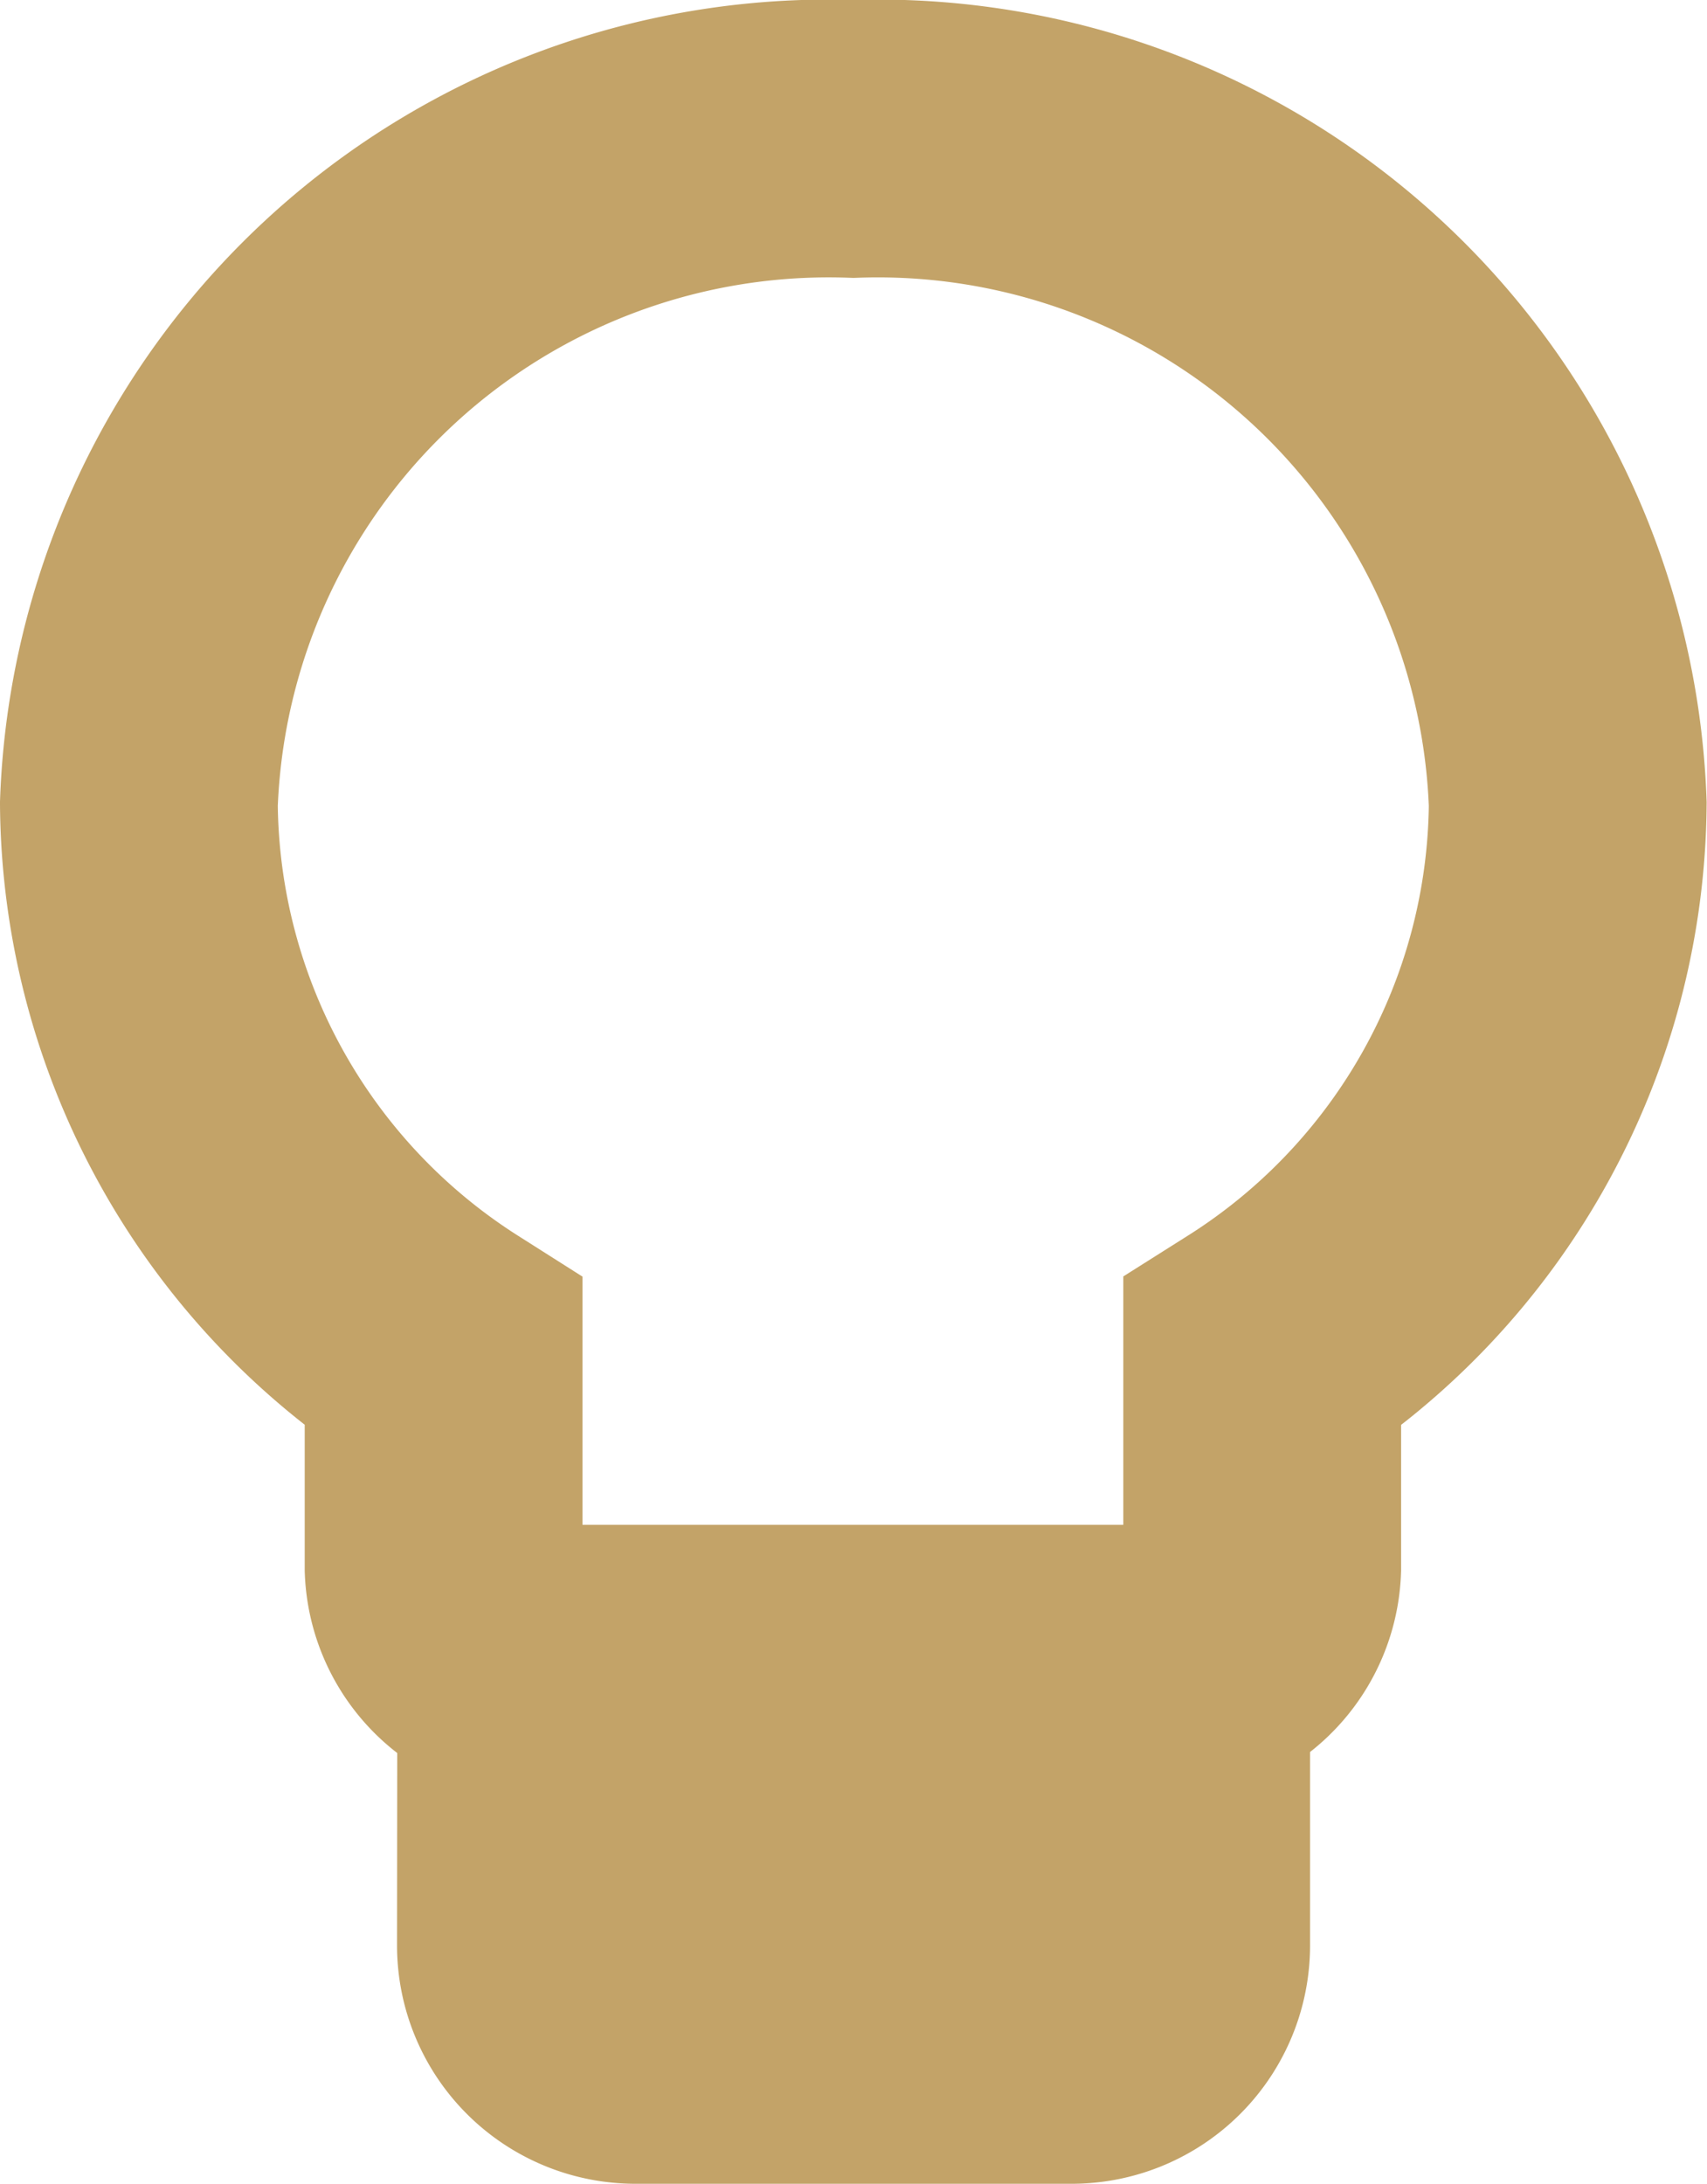 <svg height="23.581" viewBox="0 0 18.436 23.581" width="18.436" xmlns="http://www.w3.org/2000/svg"><path d="m12.163 24.009a1.075 1.075 0 0 0 1.072 1.072h4.717a1.075 1.075 0 0 0 1.072-1.072v-.965h-6.86zm3.43-19.509a7.455 7.455 0 0 0 -7.718 7.182 7.088 7.088 0 0 0 3.291 5.928v2.326a1.071 1.071 0 0 0 1.1 1.029h6.641a1.068 1.068 0 0 0 1.1-1.029v-2.326a7.08 7.08 0 0 0 3.3-5.928 7.455 7.455 0 0 0 -7.714-7.182z" fill="none" stroke="#c3a368" stroke-width="3" transform="translate(-6.375 -3)"/></svg>